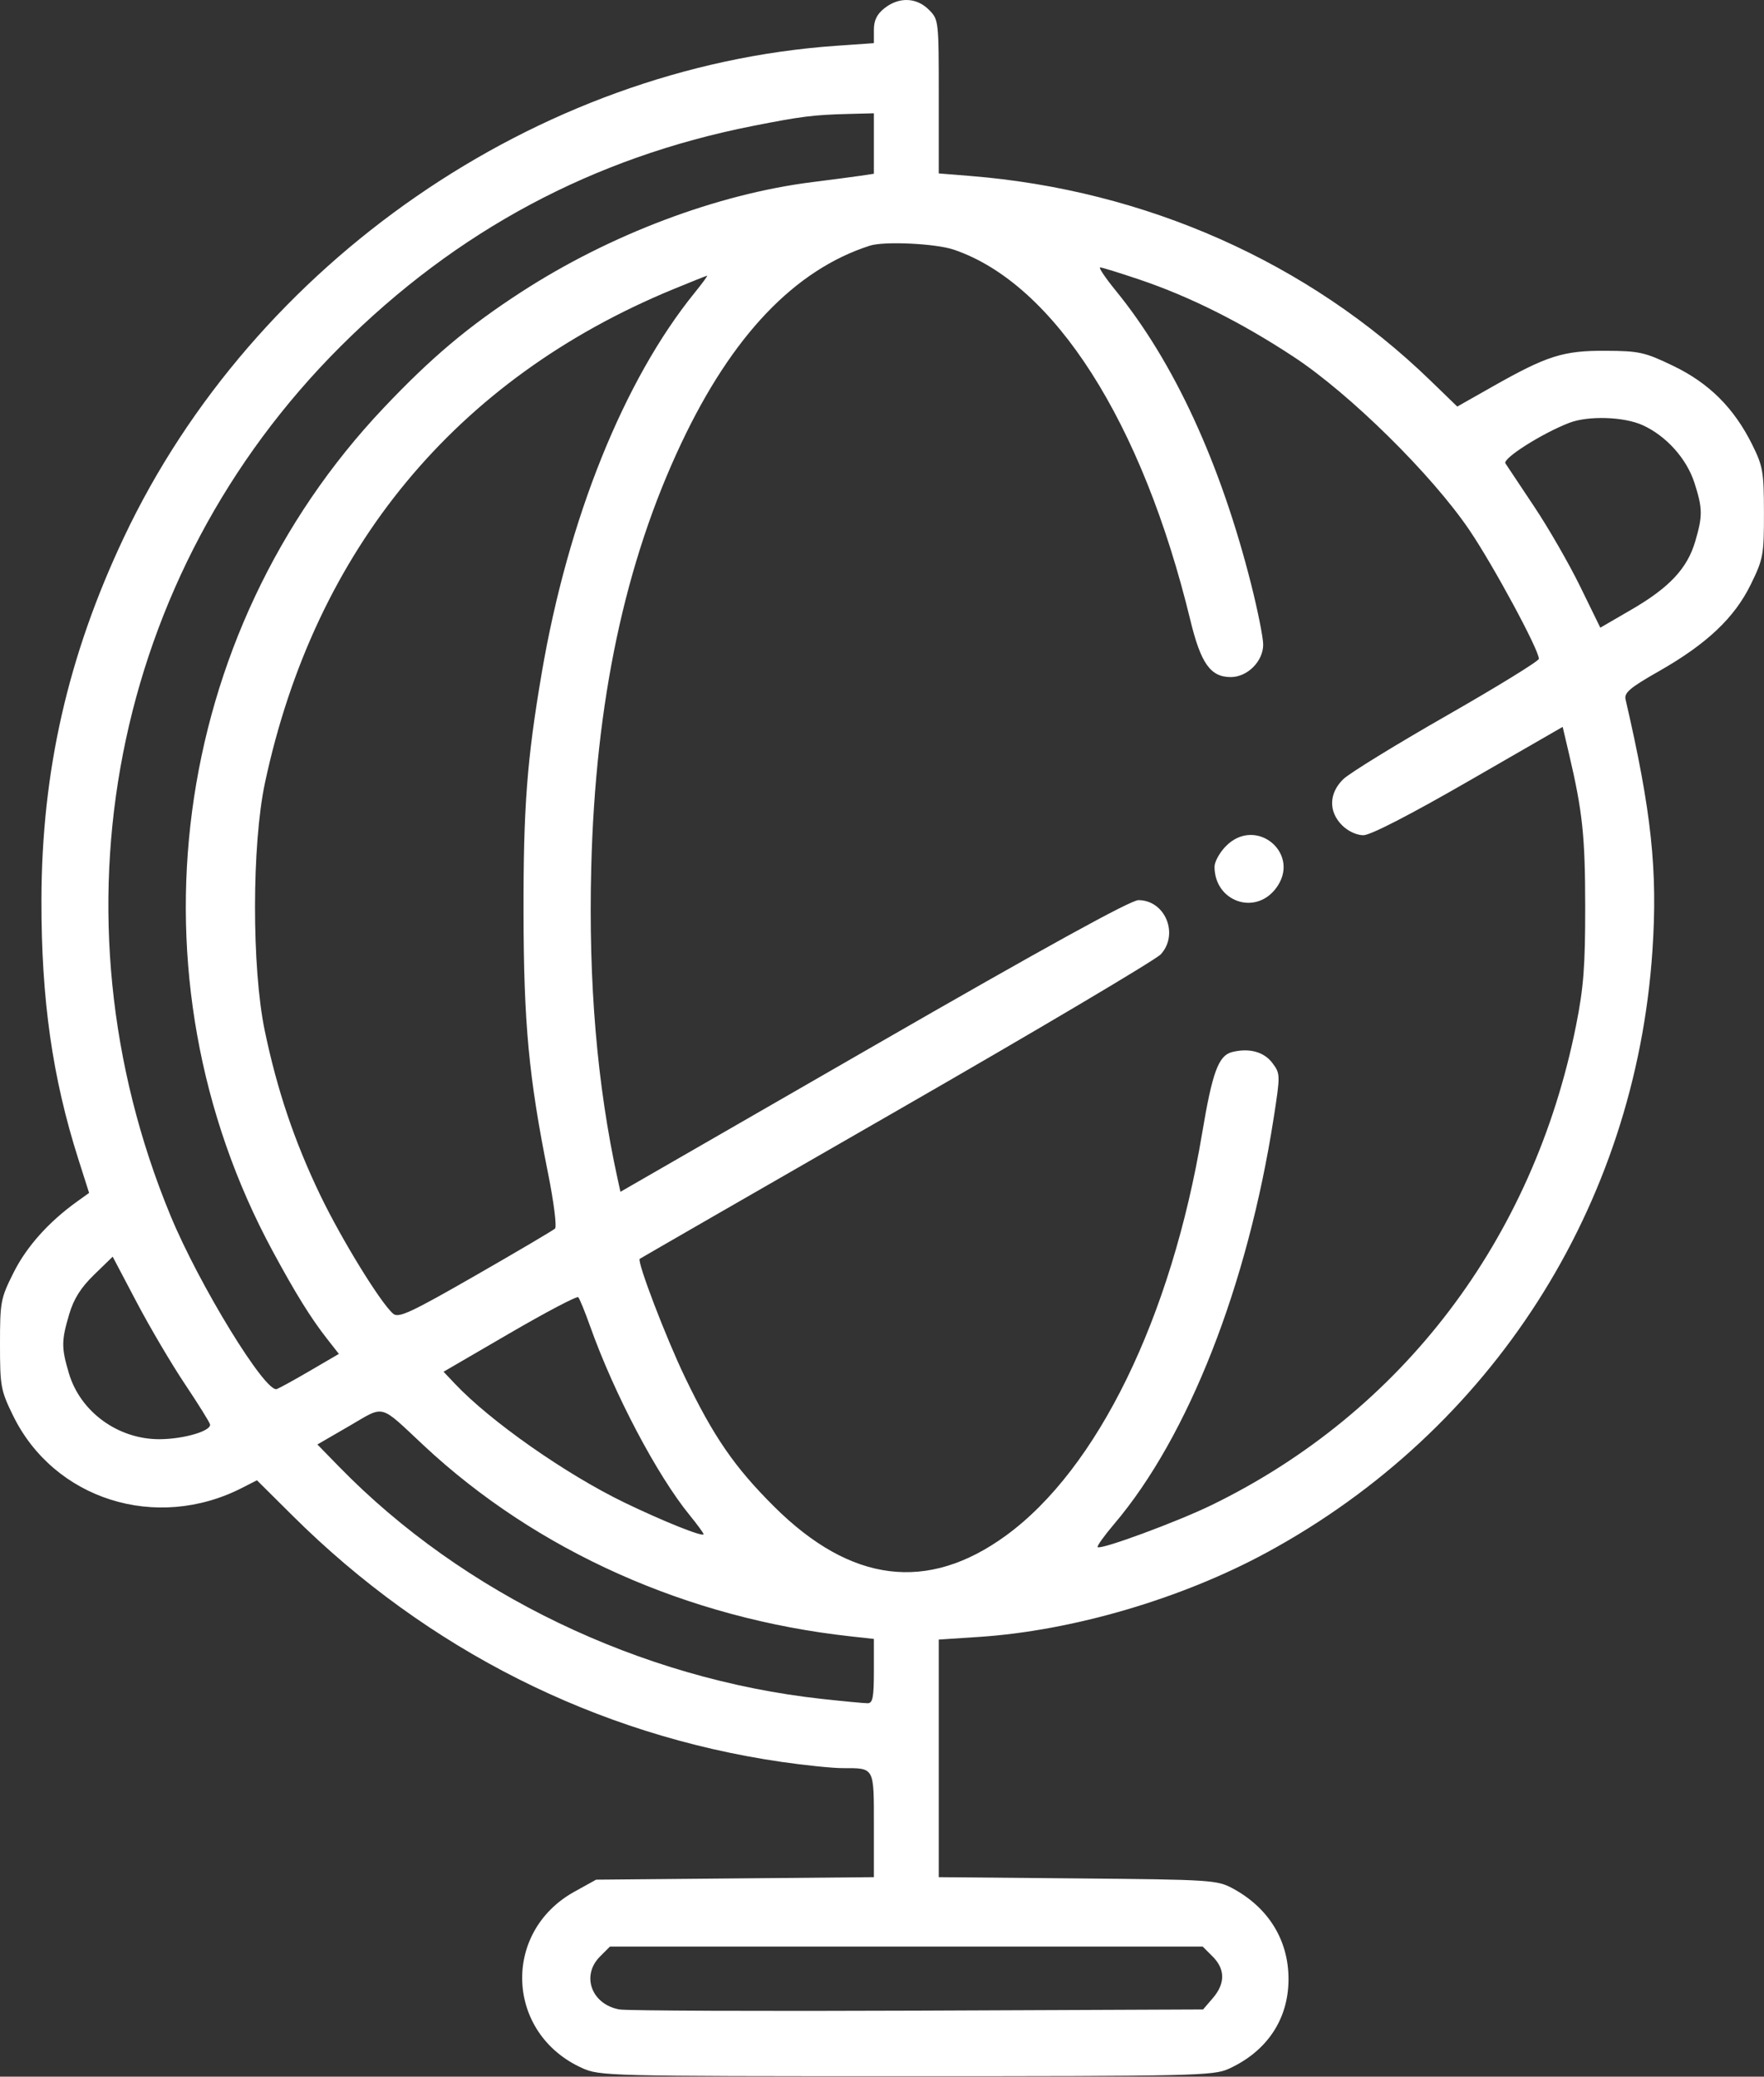 <?xml version="1.0" encoding="UTF-8"?> <svg xmlns="http://www.w3.org/2000/svg" width="435" height="512" viewBox="0 0 435 512" fill="none"><rect x="0" y="0" width="435" height="512" fill="#333333" stroke="none"/> <path fill-rule="evenodd" clip-rule="evenodd" d="M218.135 2.005C216.245 3.491 215.5 5.005 215.5 7.357V10.637L206.103 11.297C132.411 16.477 62.594 64.675 30.552 132.488C16.741 161.716 10.276 190.158 10.22 221.932C10.177 246.437 12.918 265.671 19.316 285.773L21.971 294.113L18.986 296.256C11.995 301.273 6.575 307.33 3.38 313.698C0.153 320.127 0 320.93 0 331.432C0 341.795 0.187 342.813 3.224 349.021C13.343 369.699 38.496 377.648 59.653 366.854L63.366 364.96L72.183 373.723C105.401 406.736 147.111 427.742 192.628 434.382C198.474 435.234 205.3 435.932 207.797 435.932C215.699 435.932 215.5 435.568 215.5 449.979V462.812L181.25 463.122L147 463.432L141.652 466.394C123.661 476.36 124.724 501.352 143.5 509.851C147.9 511.843 149.682 511.888 223.5 511.888C294.434 511.888 299.242 511.778 303 510.065C312.397 505.781 317.686 497.907 317.745 488.111C317.804 478.456 312.885 470.398 304 465.594C300.158 463.517 298.648 463.42 265.75 463.122L231.5 462.812V433.523V404.233L241.377 403.585C264.505 402.07 291.411 394.171 312.5 382.707C367.899 352.59 403.246 297.421 407.482 234.457C408.817 214.626 407.266 200.101 400.86 172.432C400.481 170.794 401.966 169.54 409.066 165.501C420.882 158.78 427.711 152.331 431.744 144.087C434.821 137.797 434.999 136.829 434.988 126.432C434.977 116.337 434.739 114.955 432.099 109.635C427.617 100.606 421.477 94.478 412.646 90.222C405.622 86.836 404.268 86.532 396 86.484C385.534 86.423 381.538 87.682 368.179 95.244L359.358 100.238L352.679 93.768C322.634 64.664 282.523 46.846 239.25 43.382L231.5 42.761V23.801C231.5 5.004 231.479 4.82 229.045 2.387C226.009 -0.65 221.701 -0.801 218.135 2.005ZM215.5 35.387V42.841L212.25 43.325C210.463 43.59 205.121 44.295 200.381 44.889C176.866 47.839 150.453 57.802 128.589 71.969C115.521 80.436 106.451 88.065 94.661 100.507C41.743 156.349 30.615 240.675 67.223 308.432C72.887 318.914 76.649 324.978 80.678 330.118L83.567 333.805L76.597 337.875C72.764 340.114 69.014 342.181 68.265 342.469C65.492 343.533 49.121 316.829 42.036 299.685C11.28 225.262 27.652 141.604 83.966 85.422C112.648 56.807 146.222 38.85 185.609 31.059C197.54 28.699 200.613 28.313 209.25 28.092L215.5 27.932V35.387ZM235.2 61.551C259.941 69.951 281.678 103.986 293.534 152.891C296.124 163.574 298.507 166.932 303.5 166.932C307.618 166.932 311.5 163.043 311.5 158.919C311.5 157.212 310.166 150.53 308.535 144.071C300.989 114.18 289.5 89.256 275.167 71.682C272.587 68.52 270.848 65.932 271.301 65.932C271.754 65.932 276.143 67.29 281.053 68.95C293.454 73.142 306.103 79.48 319.015 87.974C332.877 97.092 353.094 117.023 362.365 130.711C368.29 139.459 379.512 160.251 379.486 162.432C379.479 162.982 369.242 169.282 356.737 176.432C344.232 183.582 332.762 190.635 331.25 192.105C327.691 195.564 327.574 200.097 330.955 203.477C332.396 204.919 334.563 205.929 336.205 205.925C337.96 205.921 347.625 200.948 362.176 192.564L385.353 179.21L386.904 185.821C390.255 200.103 390.893 206.094 390.909 223.432C390.922 238.155 390.514 243.495 388.666 252.766C378.141 305.578 345.736 348.225 298.766 371.081C290.26 375.22 271.409 382.174 270.677 381.443C270.45 381.215 272.288 378.644 274.762 375.73C293.031 354.218 307.659 316.977 314.092 275.605C315.741 264.999 315.734 264.723 313.789 262.105C311.724 259.327 308.062 258.323 303.85 259.38C300.479 260.226 298.967 264.317 296.439 279.432C288.839 324.869 270.642 362.163 248.053 378.6C228.746 392.649 209.842 390.29 190.921 371.469C181.132 361.732 175.982 354.26 168.885 339.501C164.212 329.782 157.039 311.008 157.755 310.371C157.89 310.251 186.35 293.862 221 273.952C255.65 254.041 285.012 236.641 286.25 235.285C290.79 230.312 287.328 221.932 280.733 221.932C278.801 221.932 257.665 233.57 215.438 257.885L153 293.838L152.297 290.635C147.232 267.544 145.083 242.172 145.799 213.932C146.839 172.97 154.082 138.797 167.96 109.378C180.53 82.732 195.979 66.531 214.5 60.572C218.039 59.434 230.73 60.034 235.2 61.551ZM171.295 72.182C153.839 93.713 140.065 127.961 133.59 165.932C129.952 187.265 129.058 199.023 129.101 224.932C129.148 252.354 130.386 265.53 135.148 289.27C136.574 296.379 137.339 302.467 136.862 302.911C136.388 303.352 127.572 308.55 117.271 314.462C101.356 323.596 98.307 325.017 96.982 323.917C93.953 321.403 84.182 305.516 78.917 294.544C72.594 281.367 68.336 268.738 65.288 254.115C62.058 238.619 62.091 208.174 65.355 192.932C77.675 135.403 112.444 93.389 166 71.316C170.4 69.503 174.167 67.999 174.37 67.975C174.574 67.952 173.19 69.844 171.295 72.182ZM405.081 104.829C410.888 107.467 415.916 113.065 417.847 119.042C419.878 125.333 419.9 127.221 418.016 133.565C416.051 140.182 411.641 144.882 402.317 150.294L394.635 154.755L389.666 144.593C386.933 139.005 381.841 130.157 378.349 124.932C374.857 119.707 371.655 114.896 371.233 114.24C370.47 113.056 380.247 106.85 386.96 104.258C391.652 102.446 400.444 102.723 405.081 104.829ZM302.187 208.737C300.709 210.279 299.5 212.508 299.5 213.69C299.5 222.17 309.336 225.769 314.516 219.185C321.228 210.651 309.707 200.888 302.187 208.737ZM45.598 341.239C48.892 346.164 51.68 350.638 51.794 351.182C52.128 352.786 45.43 354.776 39.5 354.834C29.218 354.935 19.834 348.162 16.99 338.587C15.117 332.279 15.126 330.553 17.07 324.008C18.197 320.212 19.93 317.468 23.213 314.277L27.786 309.832L33.698 321.059C36.949 327.234 42.304 336.315 45.598 341.239ZM145.503 326.932C151.466 343.689 162.013 363.701 170.096 373.6C171.968 375.893 173.5 377.987 173.5 378.254C173.5 379.059 163.572 375.093 154 370.464C139.566 363.485 120.945 350.438 112.191 341.173L109.382 338.2L125.691 328.712C134.661 323.494 142.268 319.496 142.595 319.828C142.922 320.16 144.23 323.357 145.503 326.932ZM104.524 356.407C132.377 382.413 169.519 399.015 209.75 403.443L215.5 404.076V412.004C215.5 418.475 215.217 419.932 213.961 419.932C213.114 419.932 208.051 419.454 202.711 418.869C157.889 413.962 114.184 392.955 83.634 361.636L78.268 356.134L86.104 351.593C95.046 346.41 93.339 345.964 104.524 356.407ZM299.045 482.387C302.154 485.495 302.168 489.043 299.087 492.626L296.674 495.432L226.337 495.724C187.652 495.884 154.536 495.751 152.746 495.428C145.867 494.185 143.258 487.083 147.955 482.387L150.409 479.932H223.5H296.591L299.045 482.387Z" fill="white"></path> </svg> 